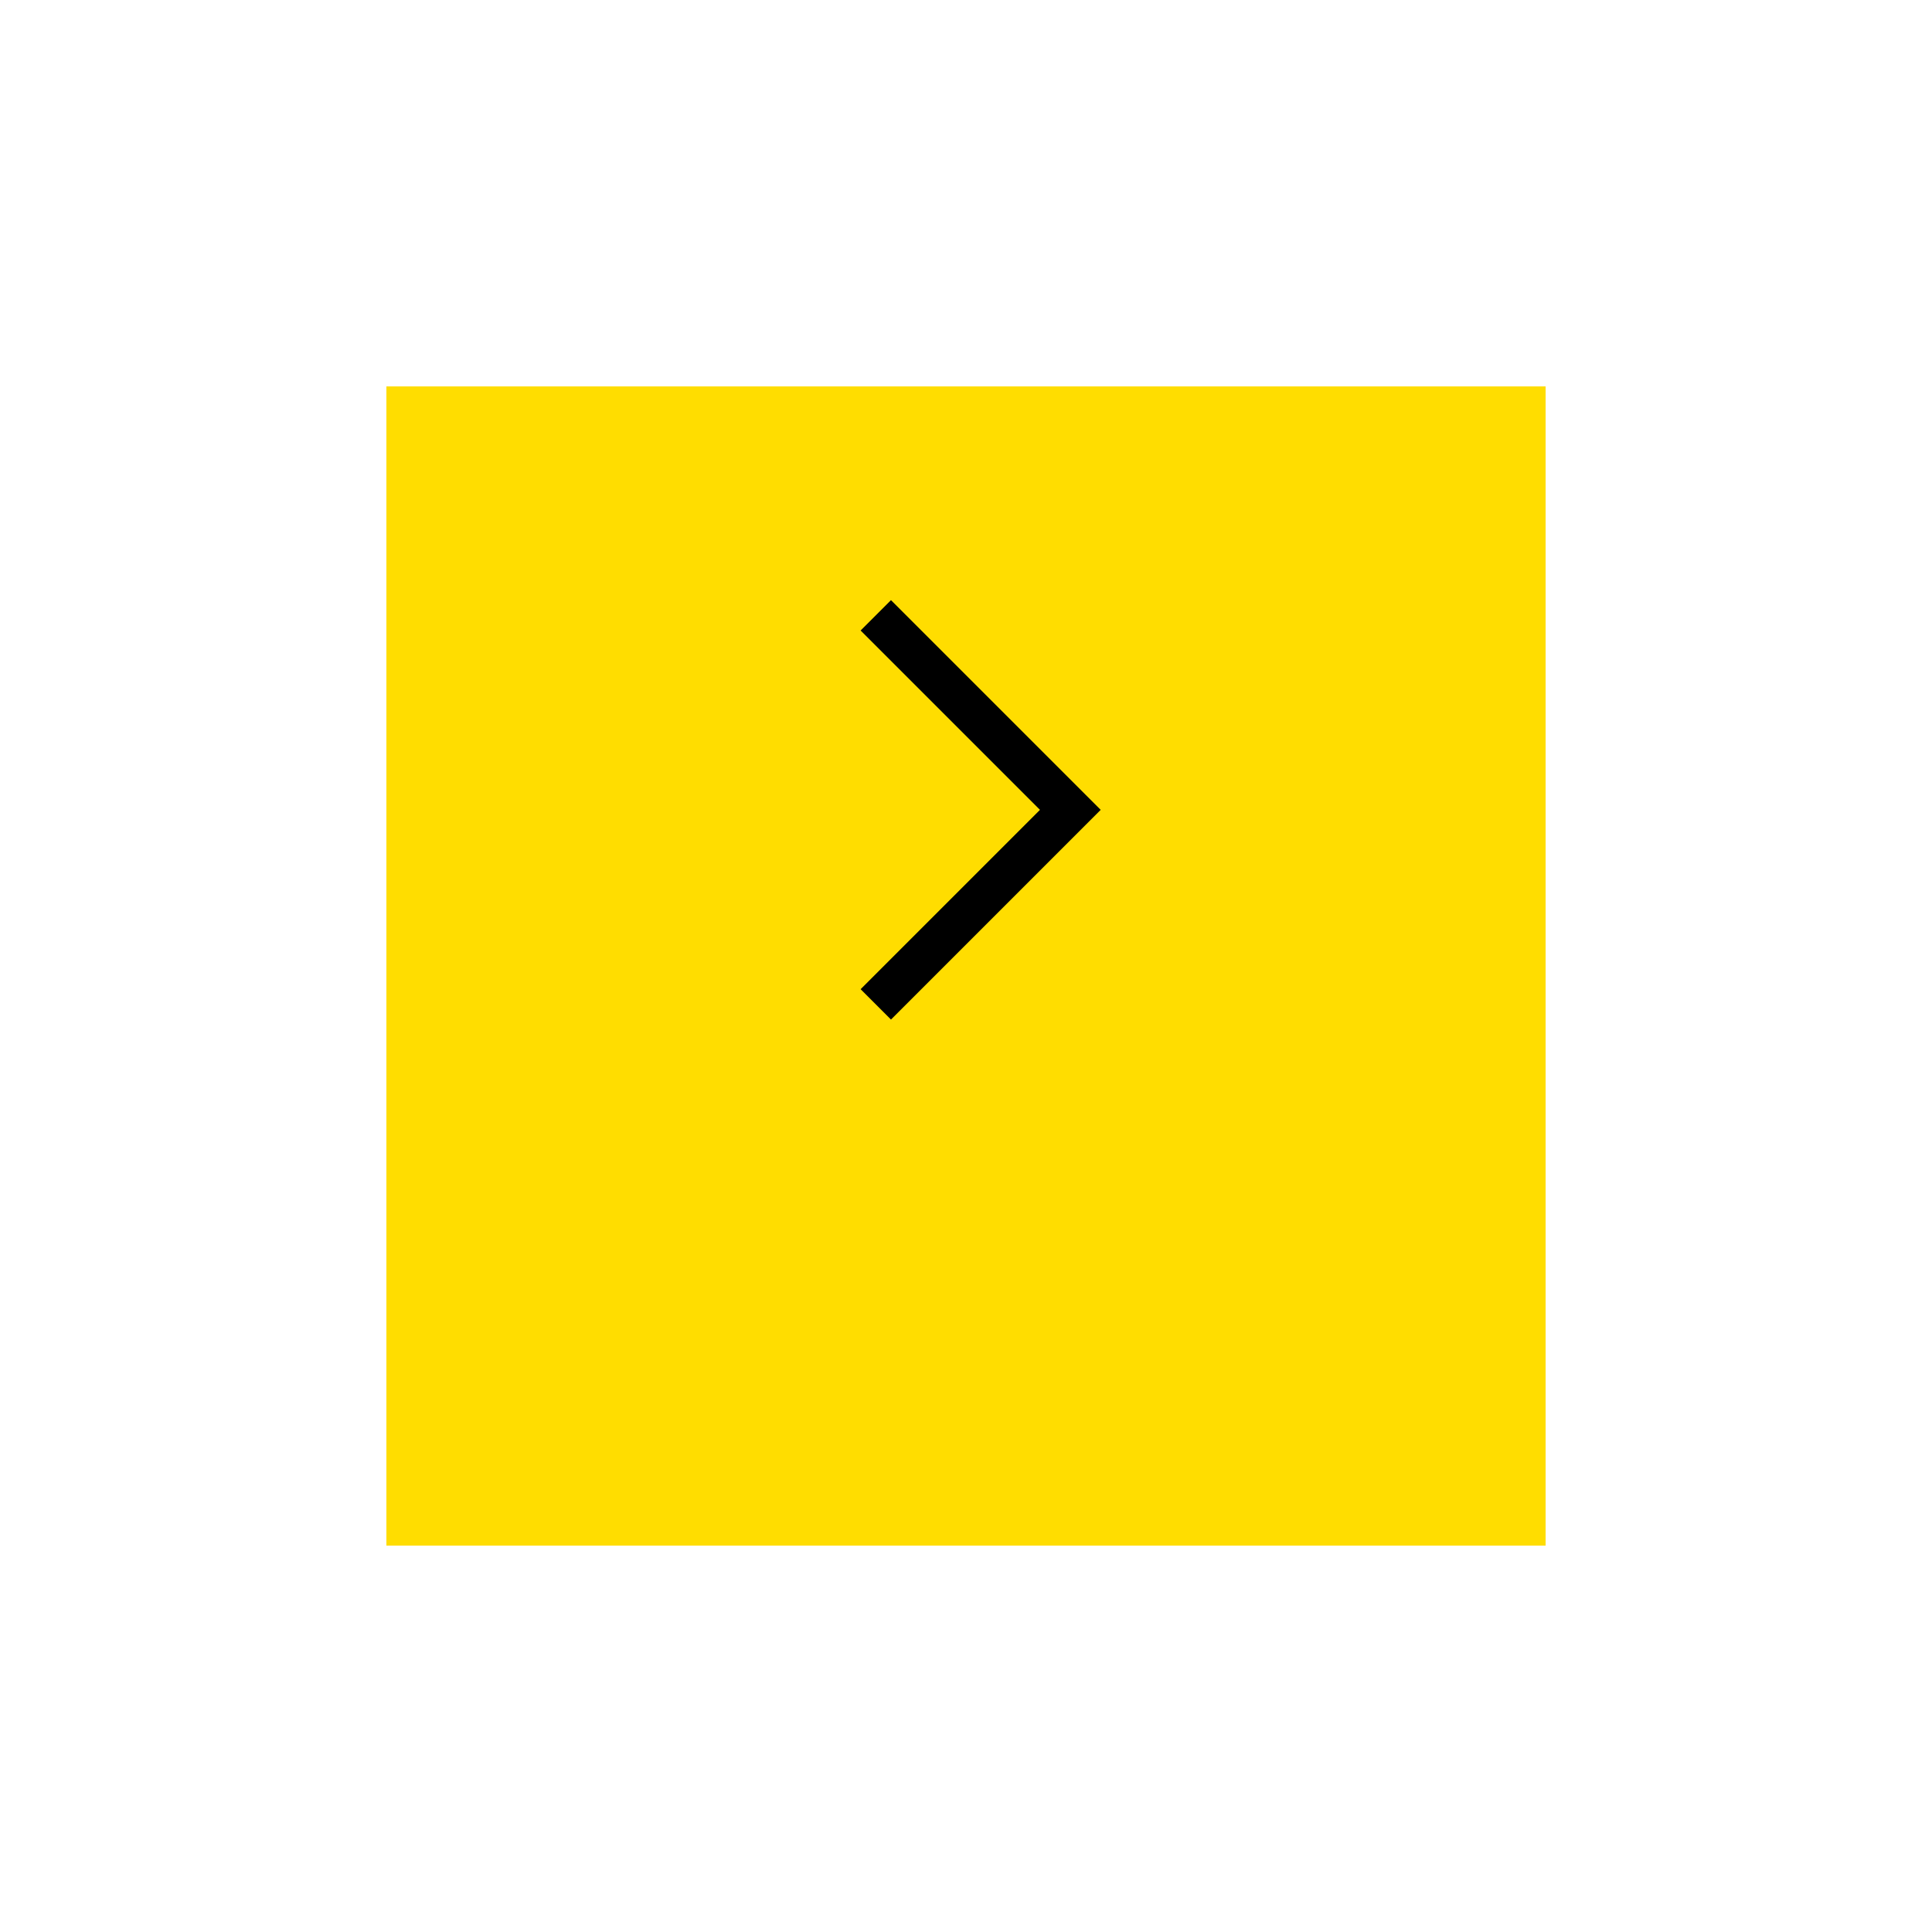 <svg xmlns="http://www.w3.org/2000/svg" xmlns:xlink="http://www.w3.org/1999/xlink" width="45" height="45" viewBox="0 0 45 45">
  <defs>
    <filter id="Rectangle_34" x="0" y="0" width="45" height="45" filterUnits="userSpaceOnUse">
      <feOffset dy="3" input="SourceAlpha"/>
      <feGaussianBlur stdDeviation="3" result="blur"/>
      <feFlood flood-opacity="0.161"/>
      <feComposite operator="in" in2="blur"/>
      <feComposite in="SourceGraphic"/>
    </filter>
  </defs>
  <g id="Group_6831" data-name="Group 6831" transform="translate(9 6)">
    <g transform="matrix(1, 0, 0, 1, -9, -6)" filter="url(#Rectangle_34)">
      <rect id="Rectangle_34-2" data-name="Rectangle 34" width="27" height="27" transform="translate(9 6)" fill="#fd0"/>
    </g>
    <path id="Path_1108" data-name="Path 1108" d="M-17670.611-21974.445l4.531,4.531-4.531,4.531" transform="translate(17682.01 21982.777)" fill="none" stroke="#000" stroke-width="1"/>
  </g>
</svg>
